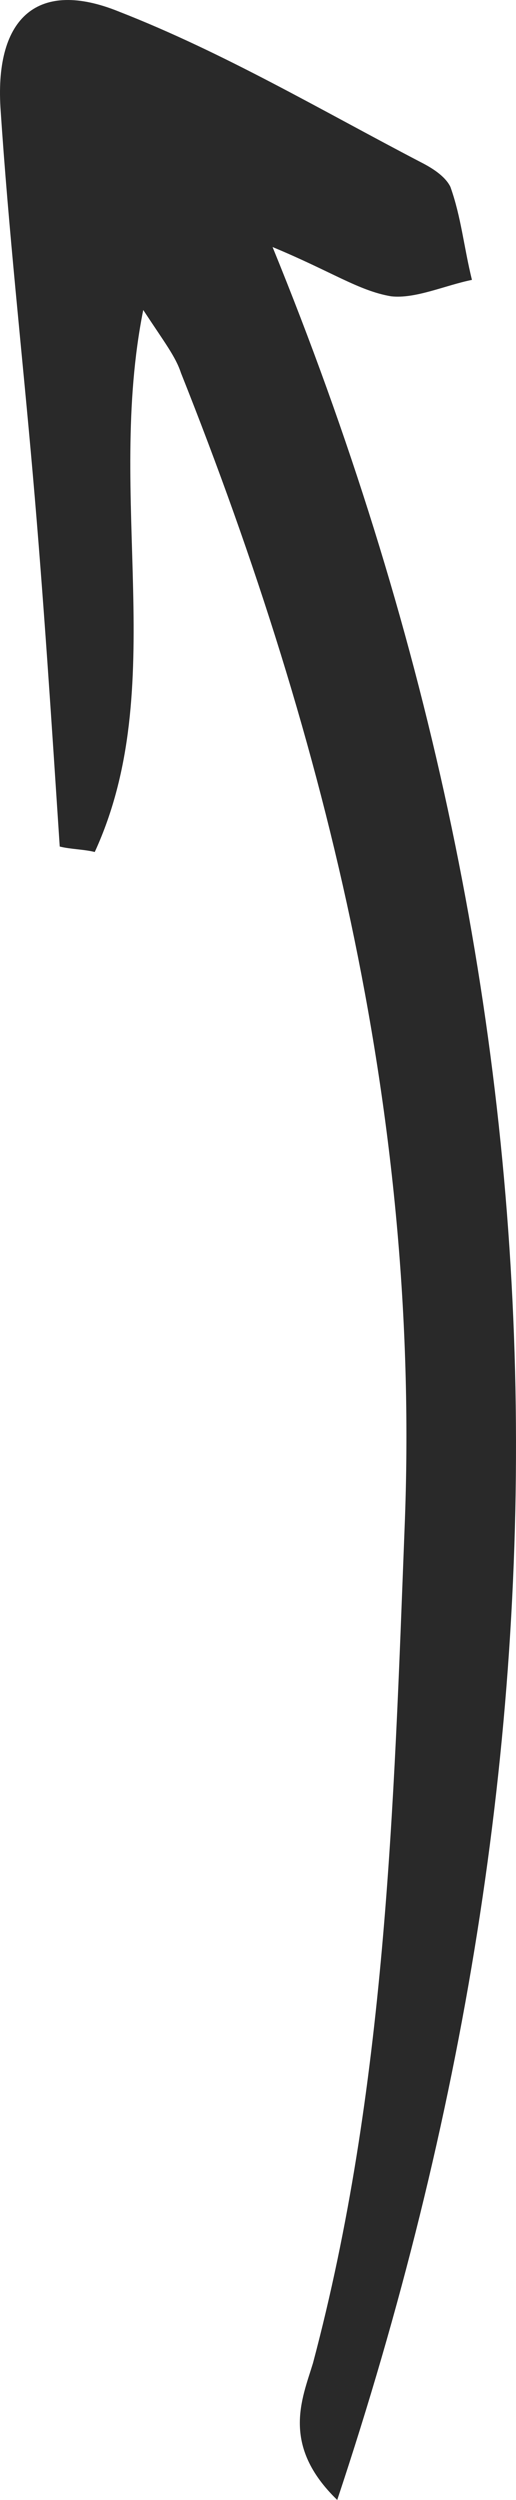 <?xml version="1.0" encoding="UTF-8"?> <svg xmlns="http://www.w3.org/2000/svg" width="152" height="735" viewBox="0 0 152 735" fill="none"> <path d="M80.291 72.63C170.767 293.957 173.941 511.259 99.339 735C82.672 718.904 89.021 705.222 92.196 694.759C113.624 614.277 116.005 531.38 119.18 449.288C123.942 330.979 96.957 219.108 53.307 109.652C51.72 104.823 48.545 100.799 42.196 91.141C31.085 146.674 50.133 202.207 27.91 250.496C24.736 249.692 20.767 249.692 17.593 248.887C15.212 212.67 12.831 175.648 9.656 139.431C6.482 103.214 2.514 67.802 0.133 31.585C-1.454 5.025 11.244 -6.242 35.053 3.416C66.005 15.488 94.576 32.389 123.941 47.681C127.116 49.291 131.084 51.705 132.672 54.924C135.846 63.777 136.64 72.63 139.021 82.288C131.084 83.898 122.354 87.922 115.212 87.117C105.688 85.508 97.751 79.874 80.291 72.63Z" fill="#292929"></path> </svg> 